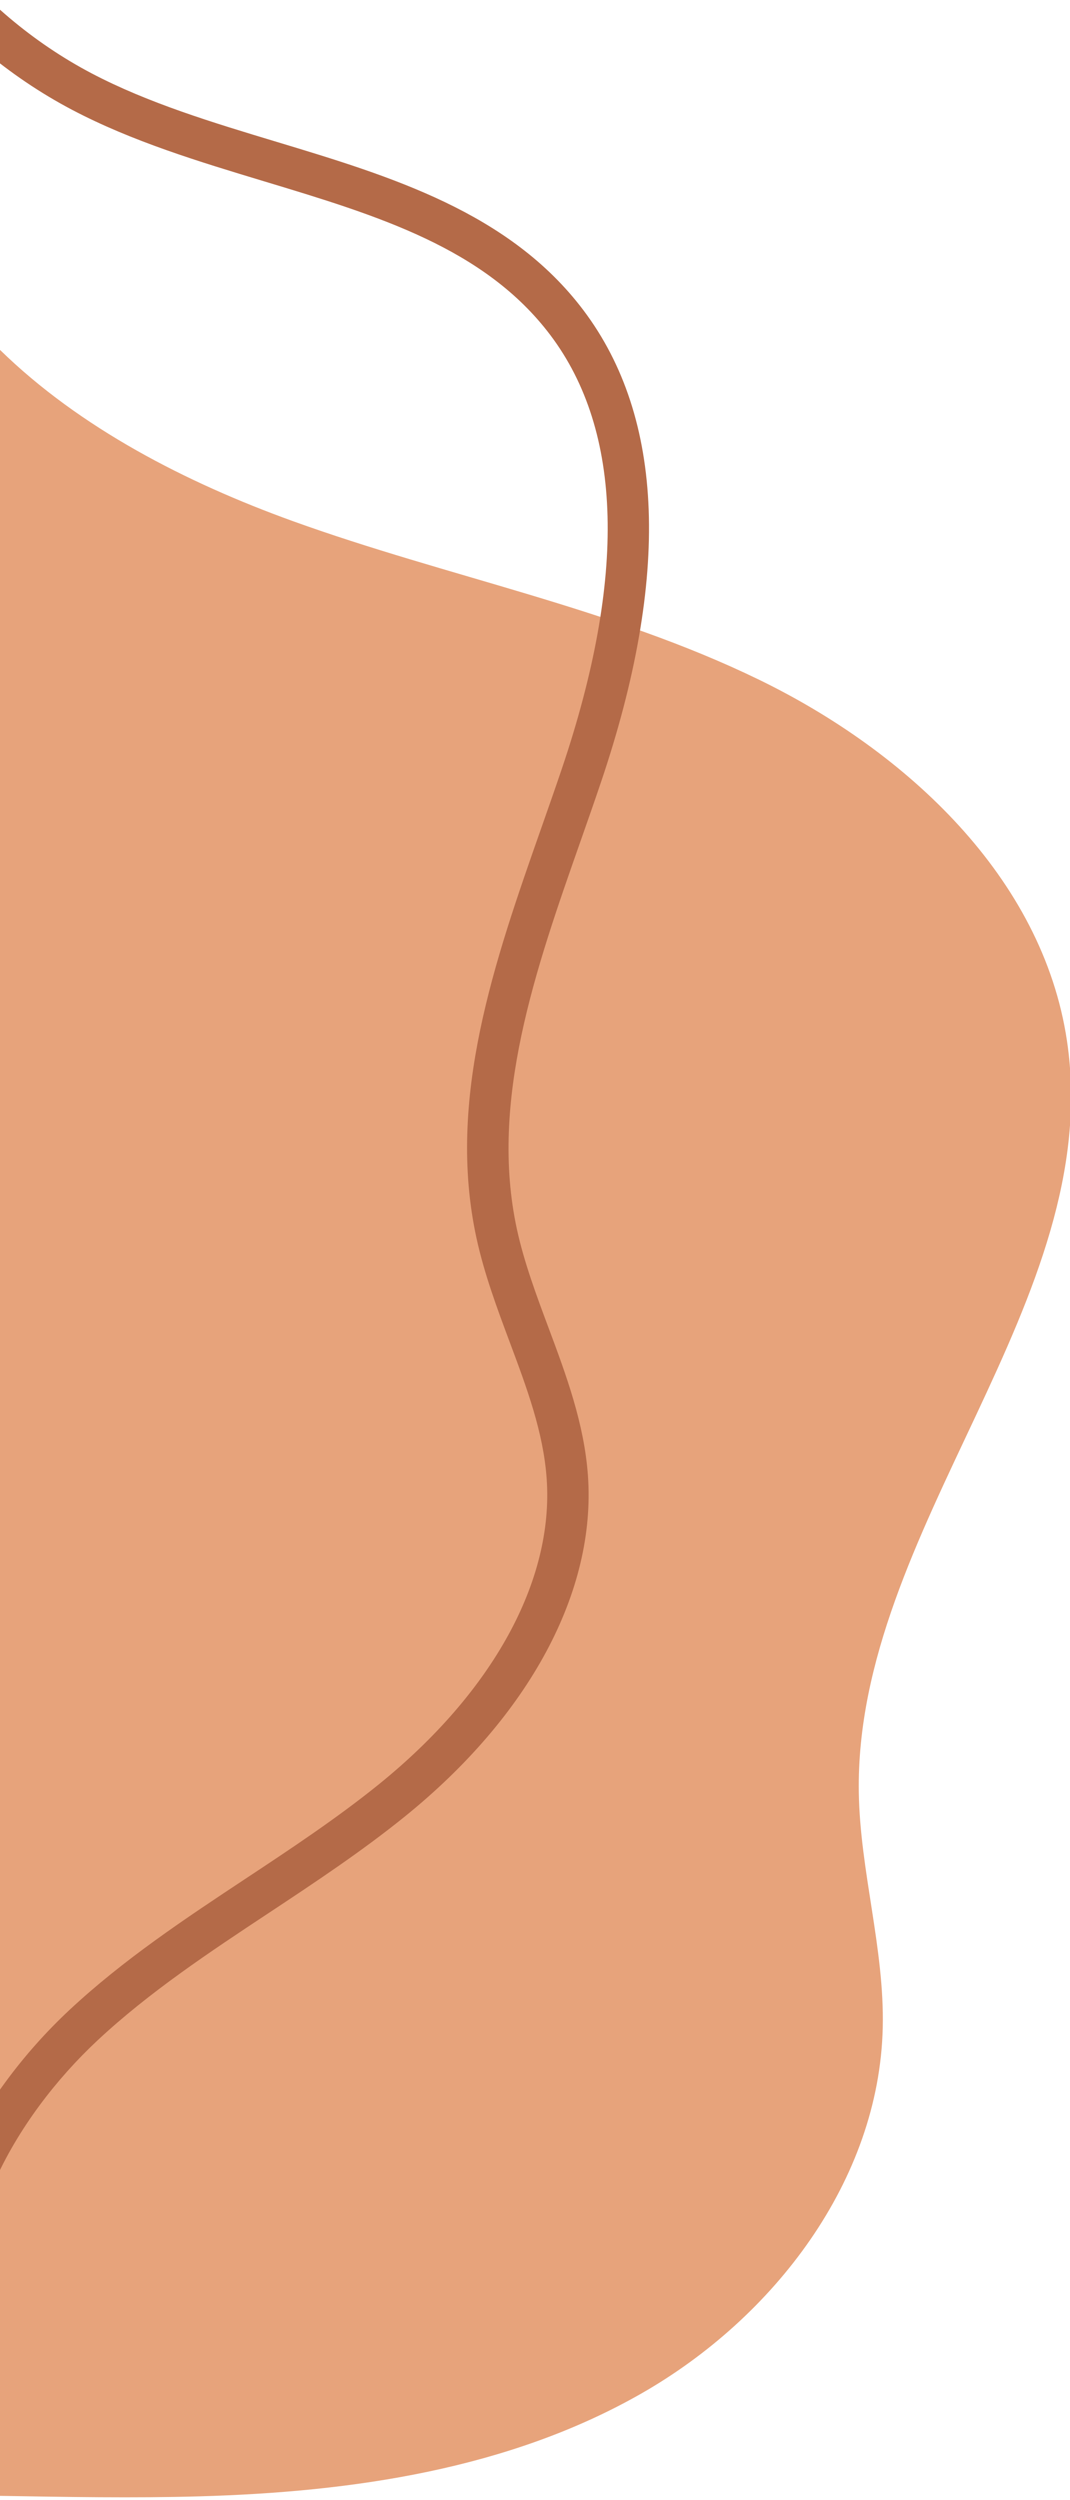 <?xml version="1.0" encoding="UTF-8" standalone="no"?>
<!DOCTYPE svg PUBLIC "-//W3C//DTD SVG 1.1//EN" "http://www.w3.org/Graphics/SVG/1.1/DTD/svg11.dtd">
<svg width="100%" height="100%" viewBox="0 0 500 1168" version="1.1" xmlns="http://www.w3.org/2000/svg" xmlns:xlink="http://www.w3.org/1999/xlink" xml:space="preserve" xmlns:serif="http://www.serif.com/" style="fill-rule:evenodd;clip-rule:evenodd;stroke-linejoin:round;stroke-miterlimit:2;">
    <g transform="matrix(6.699,0,0,6.699,0,-1347.11)">
        <path d="M13.919,375.191C24.571,374.888 35.484,373.304 44.738,368.019C53.991,362.735 61.327,353.156 61.576,342.503C61.704,337.002 59.993,331.601 59.906,326.099C59.618,307.726 77.145,291.837 74.424,273.663C72.726,262.318 63.279,253.526 52.964,248.504C42.65,243.483 31.205,241.327 20.415,237.431C12.982,234.745 5.579,230.944 0,225.492L0,375.157C4.64,375.234 9.282,375.324 13.919,375.191Z" style="fill:rgb(231,163,123);fill-rule:nonzero;"/>
    </g>
    <g transform="matrix(6.699,0,0,6.699,-26.005,-1356.75)">
        <path d="M-0.492,367.93C-3.306,358.319 2.414,348.61 8.707,342.728C12.49,339.192 16.836,336.316 21.04,333.535C24.163,331.469 27.391,329.332 30.317,326.965C38.256,320.541 42.52,312.774 42.015,305.656C41.786,302.419 40.642,299.357 39.431,296.114C38.561,293.784 37.661,291.374 37.117,288.868C35.01,279.143 38.387,269.534 41.652,260.242C42.133,258.875 42.61,257.515 43.068,256.161C47.59,242.786 47.324,232.608 42.277,225.908C37.692,219.822 30.22,217.566 22.309,215.177C17.783,213.809 13.102,212.395 8.918,210.193C0.03,205.516 -6.697,196.898 -9.078,187.14L-6.274,186.456C-4.086,195.422 2.095,203.341 10.262,207.64C14.201,209.713 18.748,211.085 23.144,212.413C31.15,214.832 39.43,217.332 44.583,224.172C50.238,231.678 50.648,242.752 45.802,257.086C45.341,258.45 44.86,259.821 44.376,261.199C41.243,270.112 38.003,279.329 39.939,288.256C40.438,290.558 41.3,292.87 42.135,295.104C43.364,298.395 44.636,301.8 44.894,305.452C45.467,313.524 40.816,322.183 32.133,329.208C29.099,331.663 25.812,333.838 22.633,335.942C18.528,338.657 14.284,341.466 10.677,344.837C5.013,350.132 -0.168,358.765 2.277,367.117L-0.492,367.93Z" style="fill:rgb(180,106,72);fill-rule:nonzero;"/>
    </g>
</svg>